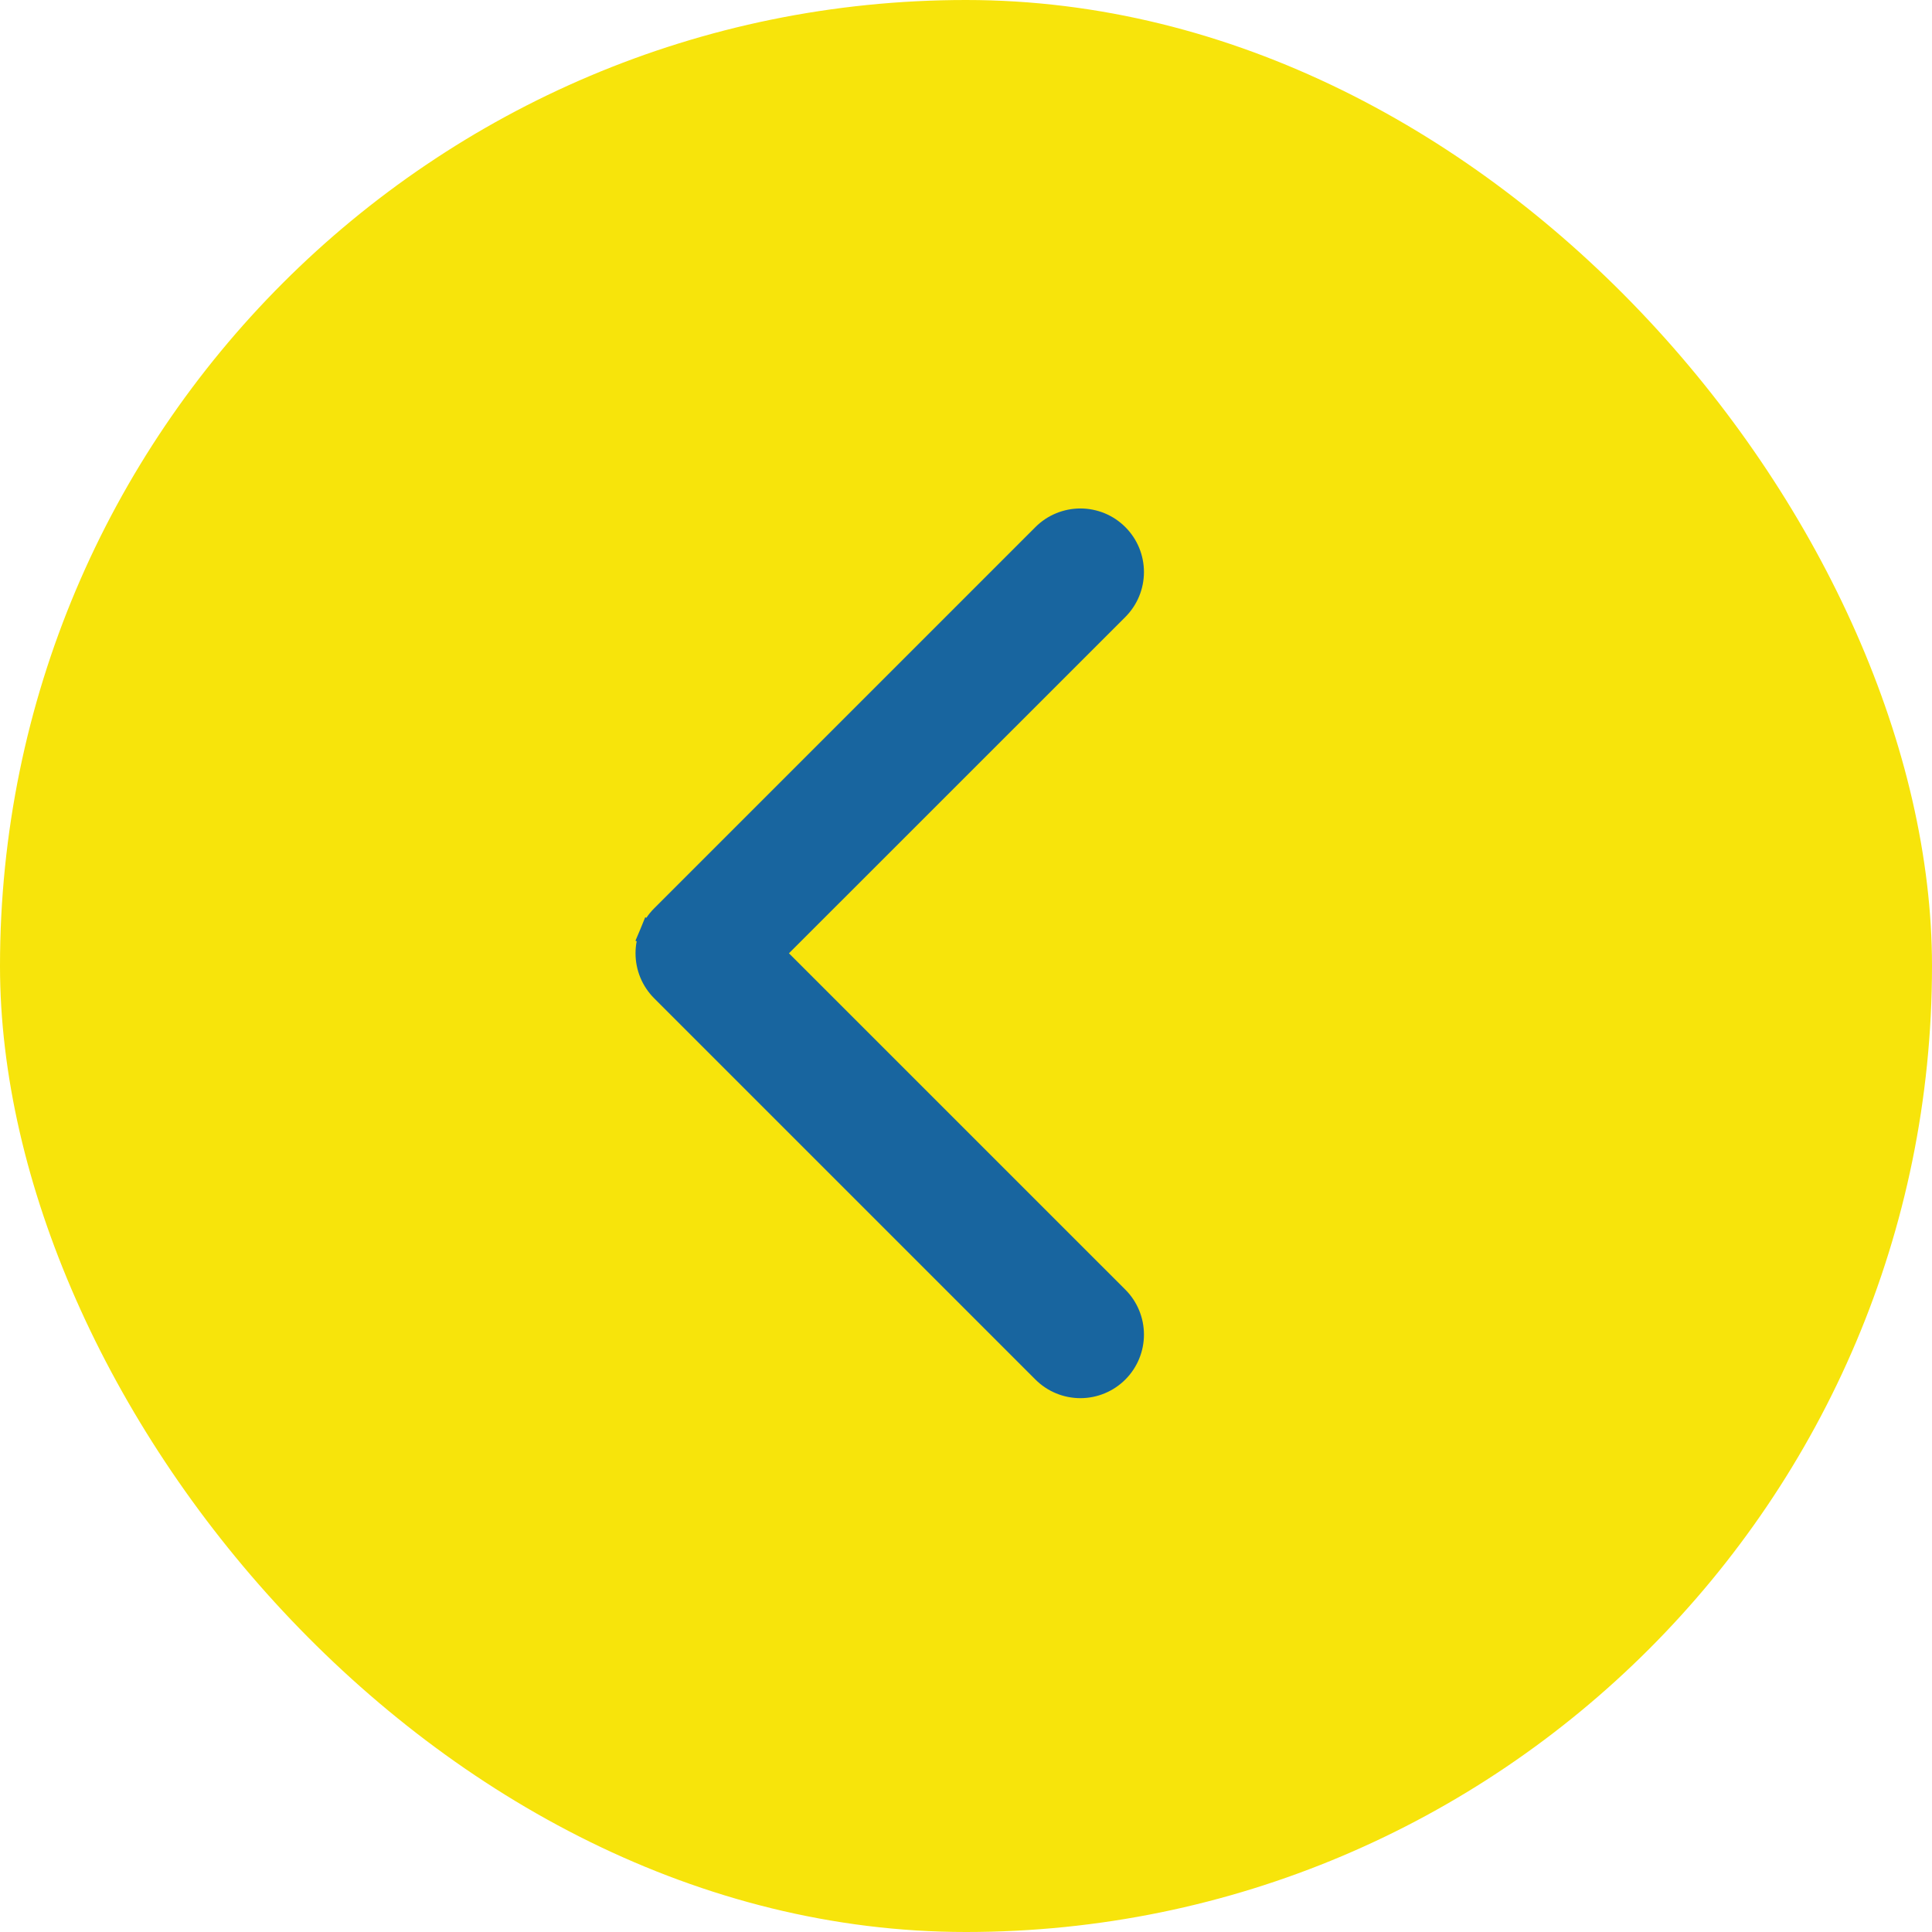 <svg width="38" height="38" viewBox="0 0 38 38" fill="none" xmlns="http://www.w3.org/2000/svg">
    <rect width="38" height="38" rx="19" fill="#F7E40B"/>
    <path d="M13.043 18.043C12.95 18.136 12.877 18.246 12.826 18.368L13.057 18.463L12.826 18.368C12.776 18.489 12.75 18.619 12.75 18.75C12.75 18.882 12.776 19.012 12.826 19.133C12.877 19.255 12.95 19.365 13.043 19.458C13.043 19.458 13.043 19.458 13.043 19.458L20.542 26.957C20.73 27.145 20.984 27.25 21.25 27.25C21.515 27.25 21.769 27.145 21.957 26.957C22.145 26.769 22.25 26.515 22.25 26.25C22.25 25.984 22.145 25.73 21.957 25.542L21.957 25.542L15.164 18.75L21.957 11.959L21.957 11.959C22.05 11.866 22.124 11.755 22.174 11.634C22.224 11.513 22.25 11.383 22.25 11.251C22.25 11.12 22.224 10.99 22.174 10.868C22.124 10.747 22.05 10.637 21.957 10.544C21.864 10.451 21.754 10.377 21.633 10.327C21.511 10.277 21.381 10.251 21.25 10.251C21.118 10.251 20.988 10.277 20.867 10.327C20.745 10.377 20.635 10.451 20.542 10.544L13.043 18.043ZM13.043 18.043L13.22 18.22L13.043 18.043L13.043 18.043Z" fill="#18659F" stroke="#18659F" stroke-width="0.5"/>
</svg>
